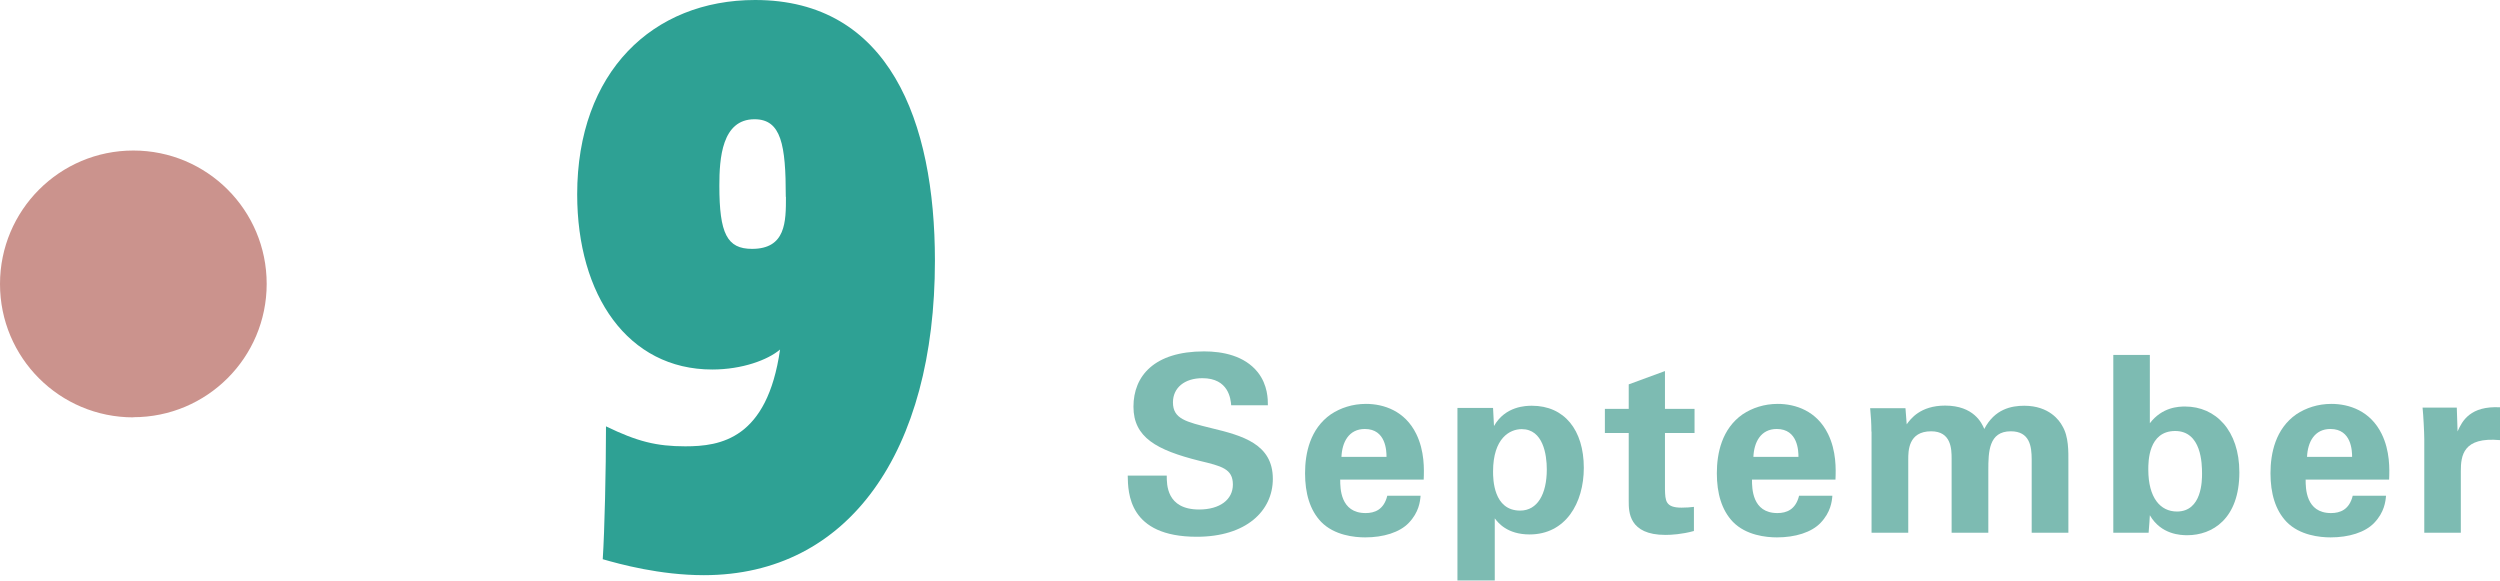 <?xml version="1.0" encoding="UTF-8"?><svg id="_レイヤー_2" xmlns="http://www.w3.org/2000/svg" viewBox="0 0 161.43 37.5"><g id="PC"><path d="M39.13,27.53c2.02.98,3.26,1.29,5.12,1.29,2.27,0,5.29-.46,6.12-6.25-.79.67-2.44,1.29-4.38,1.29-5.45,0-8.72-4.8-8.72-11.31,0-7.9,4.88-12.55,11.49-12.55,8.64,0,11.61,7.8,11.61,16.84,0,12.29-5.54,20.3-14.92,20.3-2.85,0-5.45-.72-6.53-1.03.12-1.81.21-5.79.21-8.57ZM50.74,12.71c0-3.36-.29-5.01-2.02-5.01-2.11,0-2.27,2.53-2.27,4.29,0,3.1.5,4.08,2.11,4.08,2.19,0,2.19-1.76,2.19-3.36Z" fill="#2ea194"/><path d="M75.34,30.72c0,.54-.03,2.18,2.09,2.18,1.34,0,2.18-.64,2.18-1.61,0-1.02-.72-1.19-2.18-1.54-2.74-.69-4.24-1.5-4.24-3.49s1.35-3.57,4.56-3.57c1.19,0,2.61.27,3.47,1.35.65.83.65,1.75.65,2.13h-2.37c-.03-.4-.16-1.75-1.86-1.75-1.15,0-1.9.62-1.9,1.56,0,1.07.84,1.26,2.5,1.67,1.99.48,3.95,1.02,3.95,3.27,0,2.07-1.72,3.74-4.91,3.74-4.41,0-4.44-2.83-4.46-3.95h2.52Z" fill="#7dbbb2"/><path d="M86.54,30.98c0,.53,0,2.15,1.64,2.15.59,0,1.18-.22,1.4-1.12h2.15c-.03.38-.11,1.07-.76,1.75-.59.62-1.64.94-2.82.94-.69,0-1.99-.13-2.84-1-.73-.76-1.04-1.85-1.04-3.14s.32-2.87,1.67-3.81c.62-.41,1.39-.67,2.26-.67,1.15,0,2.52.45,3.25,1.94.54,1.1.51,2.28.48,2.95h-5.4ZM89.53,29.5c0-.37-.03-1.8-1.4-1.8-1.04,0-1.47.86-1.51,1.8h2.92Z" fill="#7dbbb2"/><path d="M96.41,26.36l.06,1.15c.73-1.29,2.07-1.31,2.45-1.31,2.09,0,3.35,1.56,3.35,4.01,0,2.28-1.18,4.3-3.5,4.3-1.45,0-2.04-.76-2.25-1.04v4.01h-2.41v-11.14h2.29ZM99.88,30.31c0-.96-.24-2.6-1.62-2.6-.76,0-1.85.57-1.85,2.74,0,.48.02,2.52,1.75,2.52,1.12,0,1.72-1.07,1.72-2.66Z" fill="#7dbbb2"/><path d="M109.37,34.29c-.76.21-1.45.25-1.83.25-2.37,0-2.37-1.5-2.37-2.17v-4.41h-1.54v-1.56h1.54v-1.58l2.34-.86v2.44h1.91v1.56h-1.91v3.63c.02.73.02,1.19,1.07,1.19.35,0,.51-.02.8-.05v1.54Z" fill="#7dbbb2"/><path d="M113.13,30.98c0,.53,0,2.15,1.64,2.15.59,0,1.18-.22,1.4-1.12h2.15c-.03.38-.11,1.07-.76,1.75-.59.62-1.64.94-2.82.94-.69,0-1.99-.13-2.84-1-.73-.76-1.04-1.85-1.04-3.14s.32-2.87,1.67-3.81c.62-.41,1.39-.67,2.26-.67,1.15,0,2.52.45,3.25,1.94.54,1.1.51,2.28.48,2.95h-5.4ZM116.13,29.5c0-.37-.03-1.8-1.4-1.8-1.04,0-1.47.86-1.51,1.8h2.92Z" fill="#7dbbb2"/><path d="M120.84,27.87c0-.51-.03-1-.08-1.51h2.28l.08,1.04c.25-.35.88-1.21,2.48-1.21,1.85,0,2.37,1.13,2.53,1.51.67-1.29,1.75-1.5,2.58-1.5,1.62,0,2.28.97,2.45,1.29.43.7.4,1.67.4,2.37v4.54h-2.37v-4.73c0-.86-.13-1.82-1.35-1.82-1.42,0-1.45,1.32-1.45,2.52v4.03h-2.37v-4.78c0-.62-.02-1.77-1.32-1.77-1.48,0-1.48,1.27-1.48,1.82v4.73h-2.37v-6.53Z" fill="#7dbbb2"/><path d="M136.46,22.92h2.36v4.41c.8-1.05,1.86-1.08,2.28-1.08,1.96,0,3.5,1.54,3.5,4.25,0,3.01-1.75,4.06-3.36,4.06-.41,0-1.69-.03-2.42-1.29-.02.25-.03.64-.08,1.13h-2.28v-11.49ZM140.46,27.83c-1.74,0-1.74,1.98-1.74,2.49,0,1.83.78,2.71,1.85,2.71,1.62,0,1.62-2.02,1.62-2.44,0-.64-.03-2.76-1.74-2.76Z" fill="#7dbbb2"/><path d="M148.88,30.98c0,.53,0,2.15,1.64,2.15.59,0,1.18-.22,1.4-1.12h2.15c-.03.38-.11,1.07-.76,1.75-.59.62-1.64.94-2.82.94-.69,0-1.99-.13-2.84-1-.73-.76-1.04-1.85-1.04-3.14s.32-2.87,1.67-3.81c.62-.41,1.39-.67,2.26-.67,1.15,0,2.52.45,3.25,1.94.54,1.1.51,2.28.48,2.95h-5.4ZM151.88,29.5c0-.37-.03-1.8-1.4-1.8-1.04,0-1.47.86-1.51,1.8h2.92Z" fill="#7dbbb2"/><path d="M156.54,28.33c0-.38-.06-1.54-.11-2.01h2.21l.05,1.54c.3-.69.83-1.66,2.74-1.56v2.12c-2.39-.22-2.53,1-2.53,2.01v3.97h-2.36v-6.07Z" fill="#7dbbb2"/><path d="M8.61,26.94c4.75,0,8.61-3.85,8.61-8.61s-3.85-8.61-8.61-8.61S0,13.58,0,18.34s3.85,8.61,8.61,8.61" fill="#cb938d"/></g></svg>